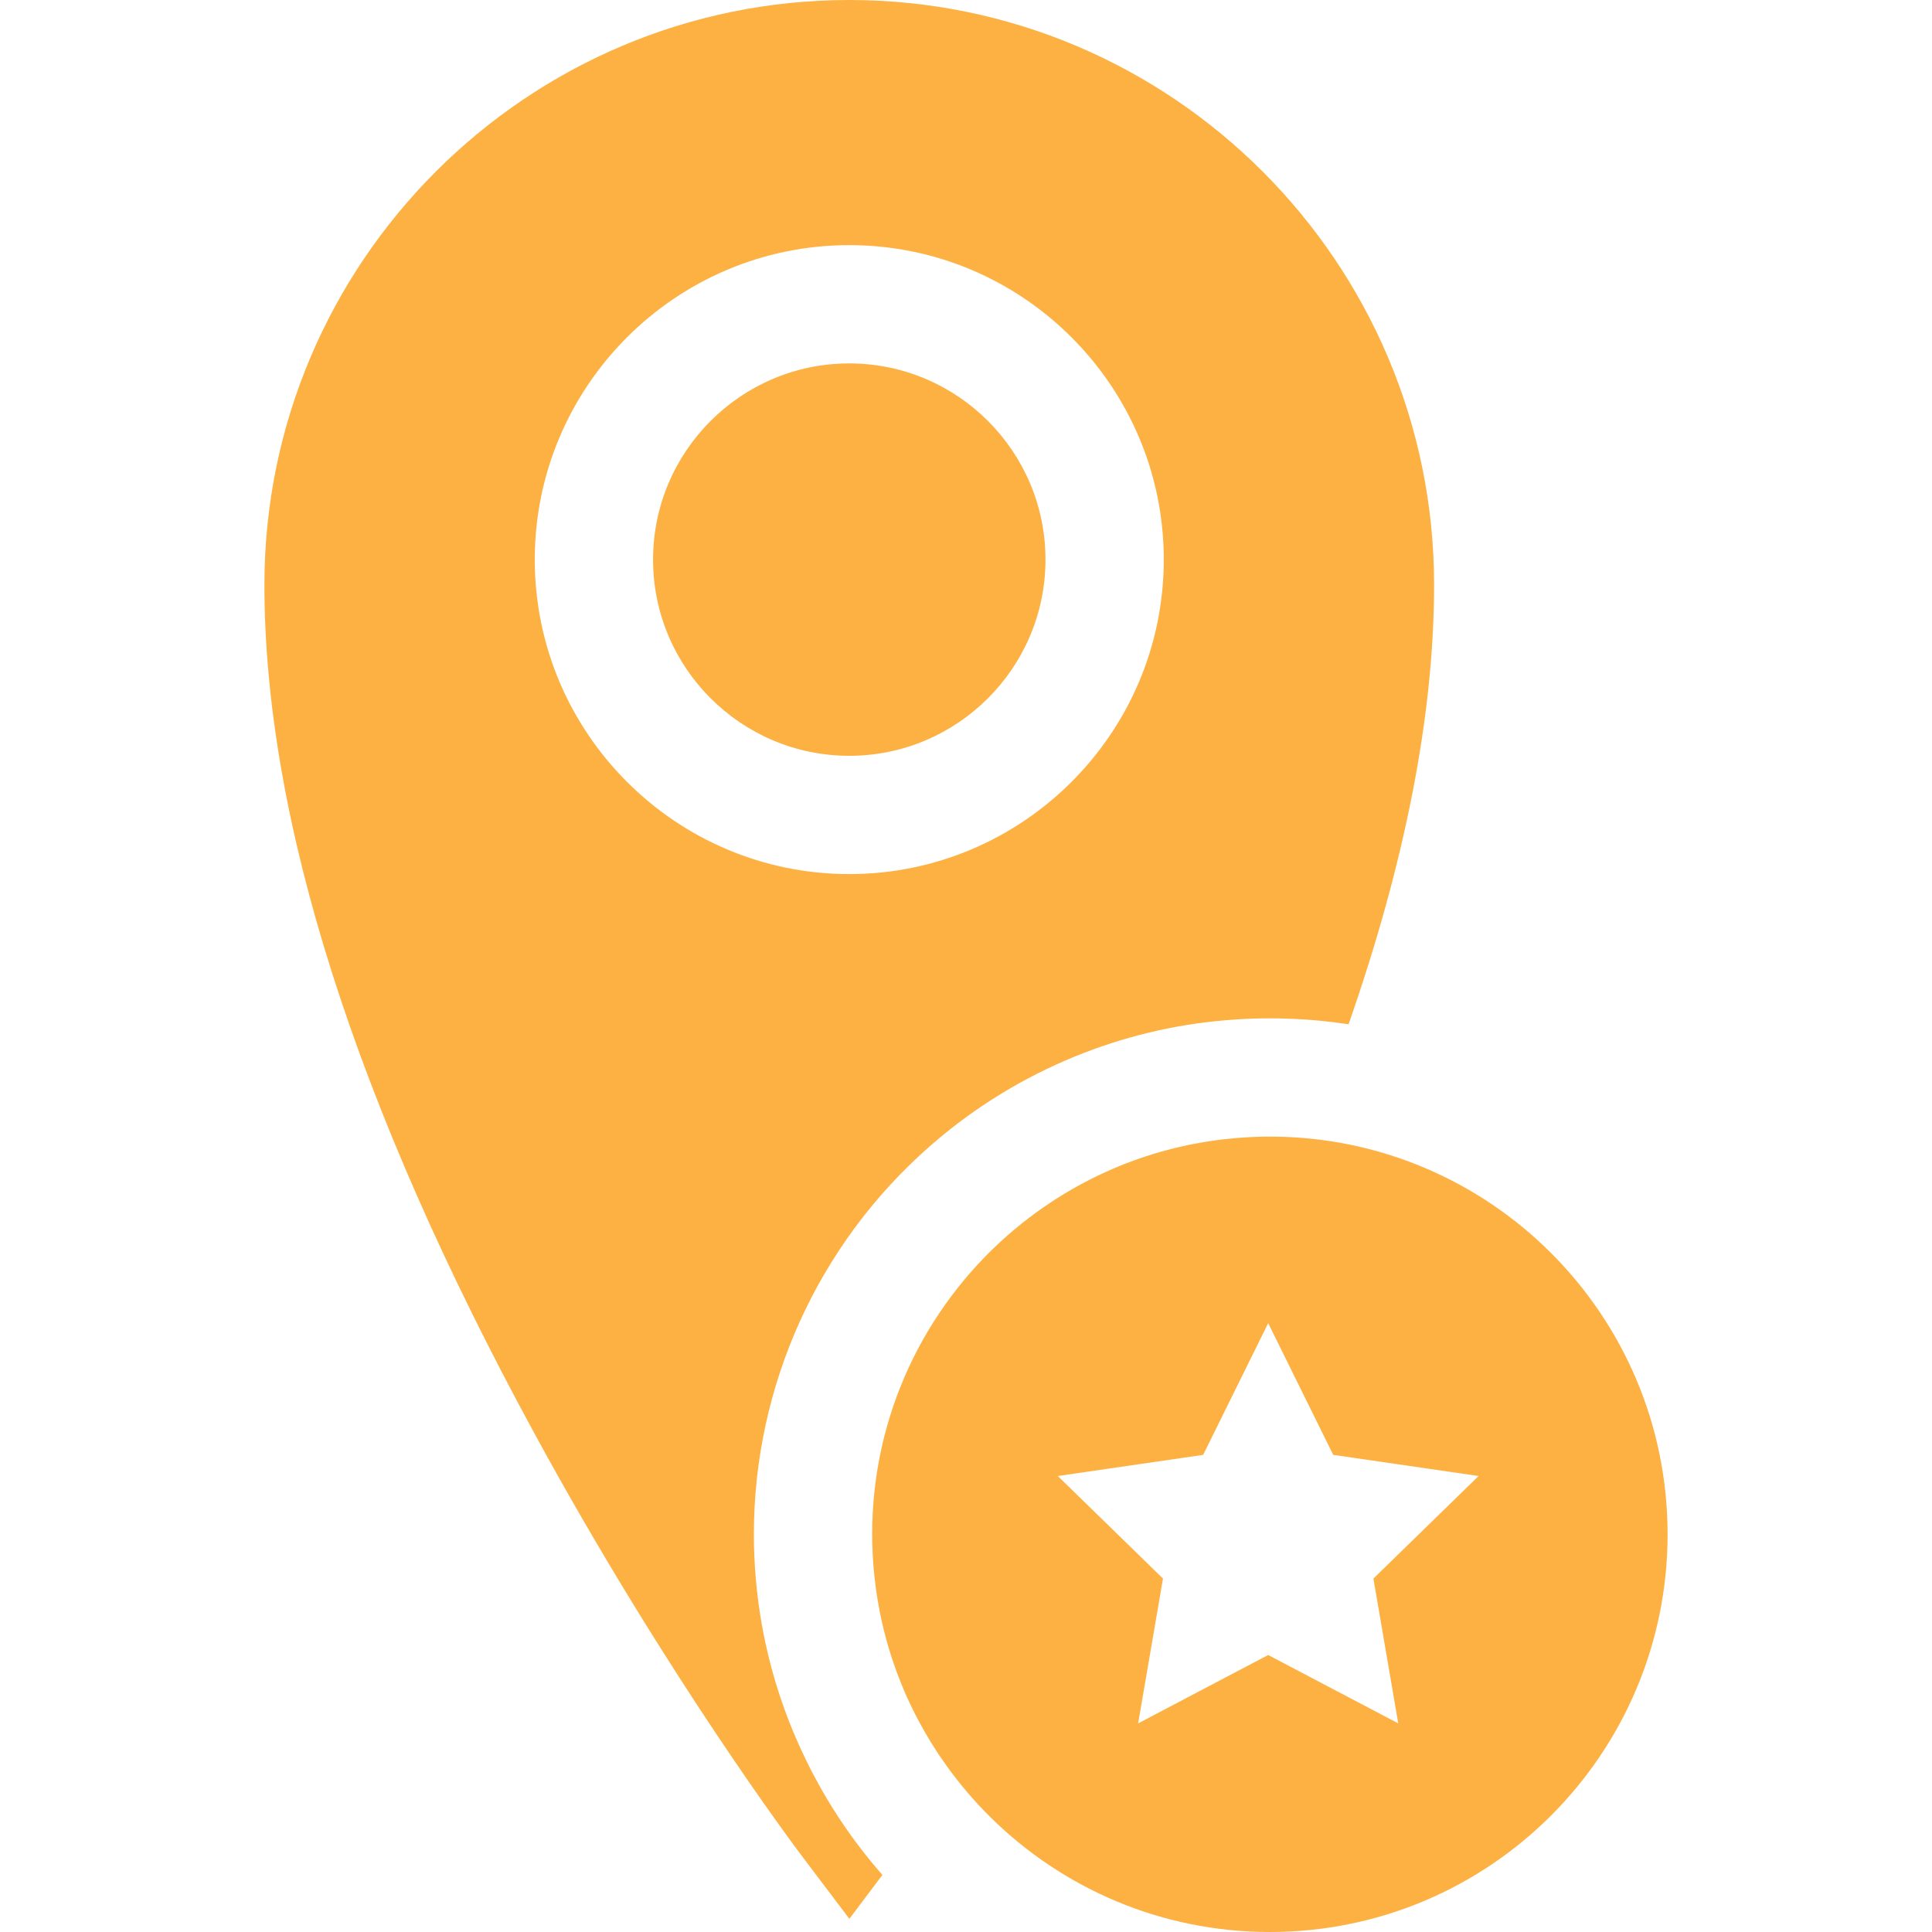 <!DOCTYPE svg PUBLIC "-//W3C//DTD SVG 1.1//EN" "http://www.w3.org/Graphics/SVG/1.1/DTD/svg11.dtd">
<!-- Uploaded to: SVG Repo, www.svgrepo.com, Transformed by: SVG Repo Mixer Tools -->
<svg fill="#fdb142" height="64px" width="64px" version="1.1" id="Layer_1" xmlns="http://www.w3.org/2000/svg" xmlns:xlink="http://www.w3.org/1999/xlink" viewBox="0 0 512 512" xml:space="preserve">
<g id="SVGRepo_bgCarrier" stroke-width="0"/>
<g id="SVGRepo_tracerCarrier" stroke-linecap="round" stroke-linejoin="round"/>
<g id="SVGRepo_iconCarrier"> <g> <g> <path d="M225.061,96.308c-28.661,0-51.994,23.322-51.994,51.994s23.333,51.994,51.994,51.994 c28.672,0,52.005-23.322,52.005-51.994S253.733,96.308,225.061,96.308z"/> </g> </g> <g> <g> <path d="M225.061,0c-85.462,0-154.99,69.528-154.99,154.99c0,62.015,24.085,137.686,71.576,224.914 c34.983,64.272,69.465,110.111,70.917,112.023l12.528,16.583l8.756-11.64c-8.035-9.132-14.785-19.278-20.083-30.114 c-6.99-14.2-11.494-29.602-13.187-45.484c-0.125-1.149-0.23-2.288-0.324-3.448c-0.313-3.741-0.47-7.502-0.47-11.222 c0-39.351,16.98-76.821,46.582-102.797l0.157-0.136c0.261-0.23,0.533-0.46,0.773-0.679c11.254-9.697,23.928-17.45,37.658-23.05 c12.675-5.162,25.913-8.359,39.487-9.54c4.002-0.355,8.035-0.533,12.089-0.533c1.588,0,3.166,0.031,4.744,0.094 c5.433,0.167,10.804,0.669,16.112,1.484c15.057-43.092,22.664-82.171,22.664-116.454C380.05,69.528,310.523,0,225.061,0z M225.061,231.643c-45.955,0-83.341-37.386-83.341-83.341s37.386-83.341,83.341-83.341c45.955,0,83.352,37.386,83.352,83.341 C308.412,194.257,271.015,231.643,225.061,231.643z"/> </g> </g> <g> <g> <path d="M336.53,301.213c-0.825,0-1.661,0.01-2.487,0.031c-0.69,0.01-1.379,0.042-2.069,0.073 c-0.533,0.021-1.066,0.042-1.588,0.084c-0.334,0.01-0.658,0.031-0.993,0.063c-0.564,0.031-1.118,0.073-1.682,0.125 c-0.679,0.052-1.358,0.115-2.027,0.188c-1.348,0.125-2.696,0.293-4.033,0.491l-1.317,0.188c-0.491,0.073-0.982,0.157-1.473,0.24 c-0.961,0.157-1.923,0.334-2.873,0.522c-1.661,0.324-3.312,0.69-4.942,1.097c-0.815,0.199-1.63,0.418-2.435,0.637 c-0.815,0.219-1.62,0.449-2.414,0.69c-0.042,0.01-0.094,0.031-0.146,0.042c-0.752,0.23-1.505,0.47-2.247,0.711 c-0.7,0.23-1.4,0.46-2.1,0.711c-0.199,0.073-0.397,0.136-0.596,0.209c-0.522,0.188-1.055,0.376-1.578,0.585 c-0.919,0.334-1.839,0.7-2.748,1.066c-10.648,4.347-20.438,10.376-29.017,17.774c-0.24,0.198-0.481,0.408-0.721,0.616 c-22.006,19.32-35.913,47.658-35.913,79.245c0,3.835,0.219,7.617,0.617,11.337c0.094,0.899,0.198,1.787,0.324,2.685 c0.094,0.742,0.198,1.484,0.324,2.226c0.084,0.564,0.178,1.139,0.282,1.703c0.021,0.199,0.063,0.397,0.104,0.585 c0.094,0.575,0.199,1.16,0.313,1.735c0.063,0.313,0.115,0.627,0.188,0.93c0.094,0.491,0.199,0.982,0.303,1.473 c0.397,1.776,0.825,3.532,1.306,5.277c0.209,0.773,0.428,1.536,0.658,2.299c0.261,0.867,0.533,1.735,0.815,2.591v0.01 c0.24,0.721,0.481,1.431,0.731,2.142c0,0.021,0.01,0.042,0.021,0.063c0.24,0.69,0.491,1.379,0.752,2.069 c0.01,0.031,0.021,0.052,0.031,0.084c0.272,0.7,0.543,1.4,0.825,2.1c0.23,0.585,0.47,1.17,0.721,1.755 c0.084,0.198,0.167,0.387,0.251,0.585c0.23,0.533,0.46,1.055,0.69,1.588c0.073,0.146,0.136,0.282,0.199,0.428 c0.293,0.637,0.596,1.275,0.899,1.902c0.303,0.658,0.627,1.306,0.951,1.943c0.031,0.063,0.063,0.115,0.084,0.167 c0.345,0.658,0.679,1.296,1.024,1.944c0.334,0.627,0.679,1.254,1.024,1.87c0.345,0.627,0.7,1.243,1.066,1.849 c0.355,0.617,0.721,1.223,1.097,1.829s0.752,1.212,1.139,1.808c0.366,0.575,0.742,1.139,1.118,1.703 c0.491,0.721,0.982,1.442,1.494,2.152c0.324,0.47,0.658,0.94,1.003,1.4c0.418,0.575,0.846,1.139,1.275,1.703 c1.317,1.735,2.696,3.427,4.127,5.078c0.387,0.449,0.784,0.899,1.181,1.337c0.491,0.554,0.993,1.097,1.505,1.64 c1.014,1.087,2.048,2.153,3.103,3.187C281.694,500.475,307.764,512,336.53,512c58.211,0,105.399-47.188,105.399-105.399 C441.929,348.39,394.742,301.213,336.53,301.213z M370.552,456.714l-34.471-18.119l-34.461,18.119l6.583-38.379l-27.878-27.178 l38.525-5.601l17.23-34.91l17.241,34.91l38.525,5.601l-27.878,27.178L370.552,456.714z"/> </g> </g> </g>
</svg>